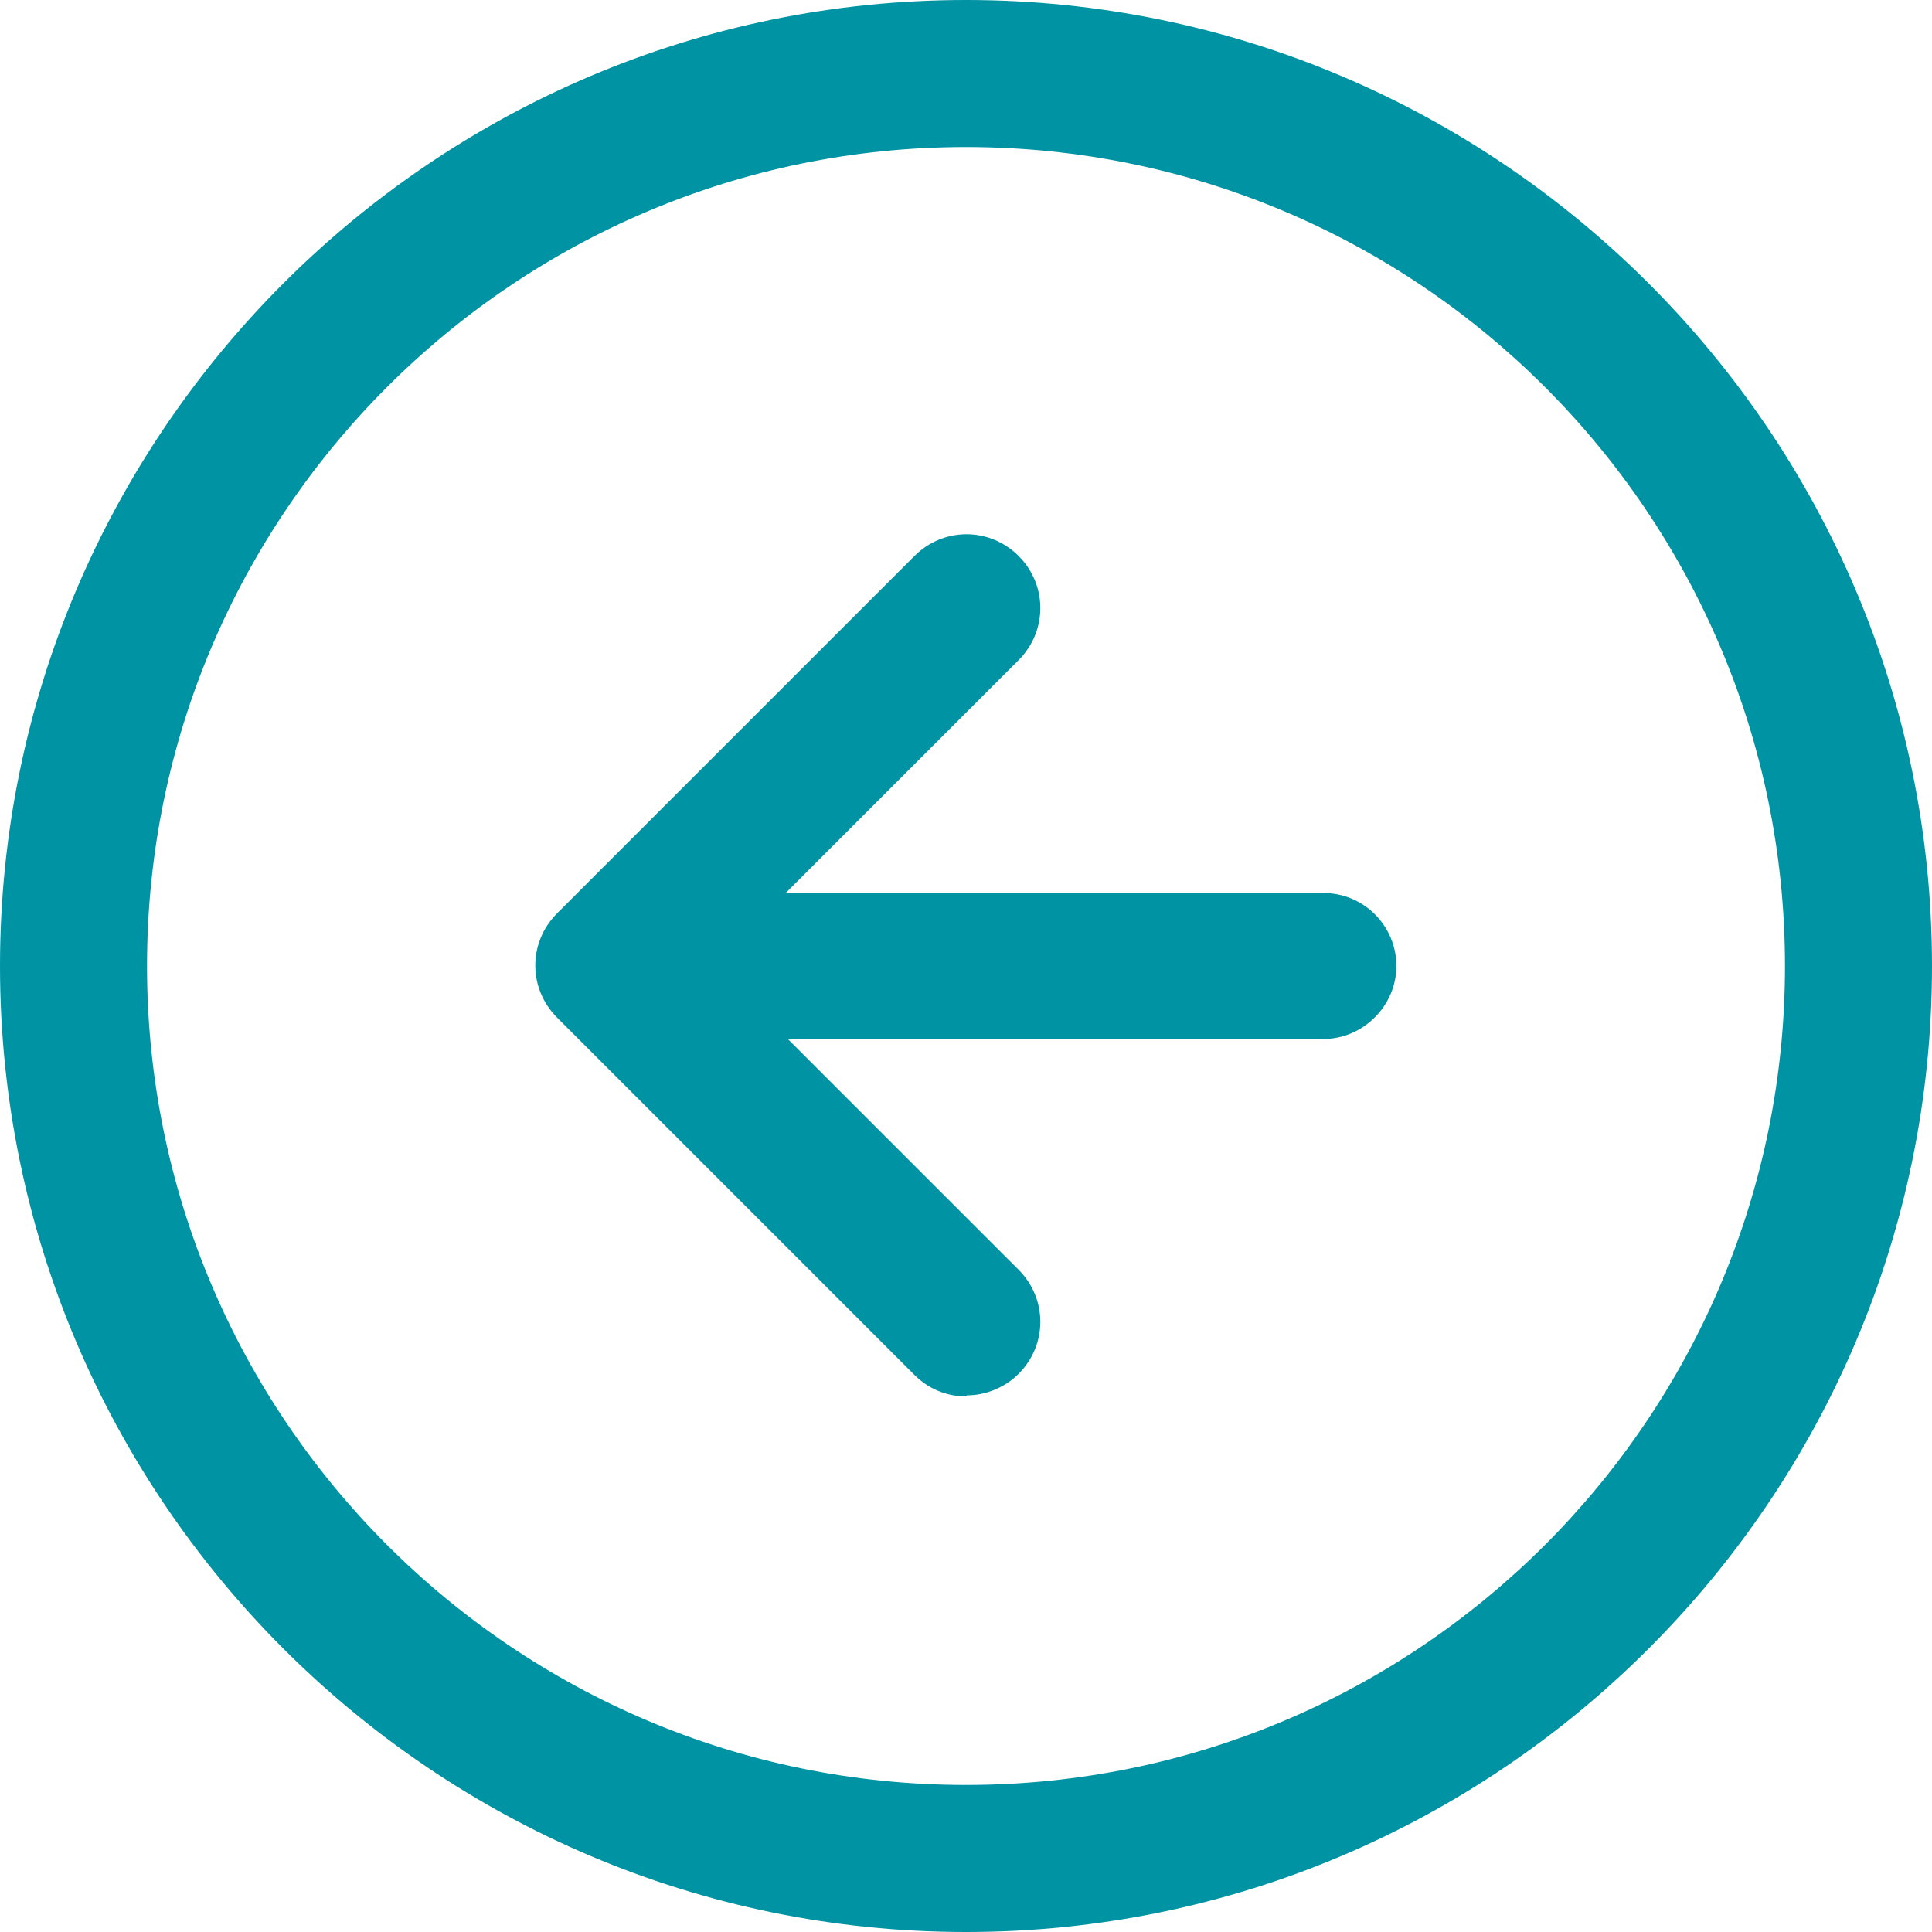 <svg width="40" height="40" viewBox="0 0 40 40" fill="none" xmlns="http://www.w3.org/2000/svg">
<path d="M20 40C8.978 40 0 31.022 0 20C0 8.978 8.978 0 20 0C31.022 0 40 8.978 40 20C40 31.022 31.022 40 20 40ZM20 3.044C10.644 3.044 3.044 10.644 3.044 20C3.044 29.356 10.644 36.956 20 36.956C29.356 36.956 36.956 29.356 36.956 20C36.956 10.644 29.356 3.044 20 3.044Z" fill="#0093A3"/>
<path d="M20 28.911C19.6 28.911 19.222 28.756 18.933 28.467L11.533 21.067C10.933 20.467 10.933 19.511 11.533 18.911L18.933 11.511C19.533 10.911 20.489 10.911 21.089 11.511C21.689 12.111 21.689 13.067 21.089 13.667L14.777 19.978L21.089 26.289C21.689 26.889 21.689 27.844 21.089 28.444C20.8 28.733 20.4 28.889 20.022 28.889L20 28.911Z" fill="#0093A3"/>
<path d="M27.4 21.511H12.622C11.778 21.511 11.111 20.822 11.111 20C11.111 19.178 11.8 18.489 12.622 18.489H27.4C28.245 18.489 28.911 19.178 28.911 20C28.911 20.822 28.222 21.511 27.4 21.511Z" fill="#0093A3"/>
</svg>
